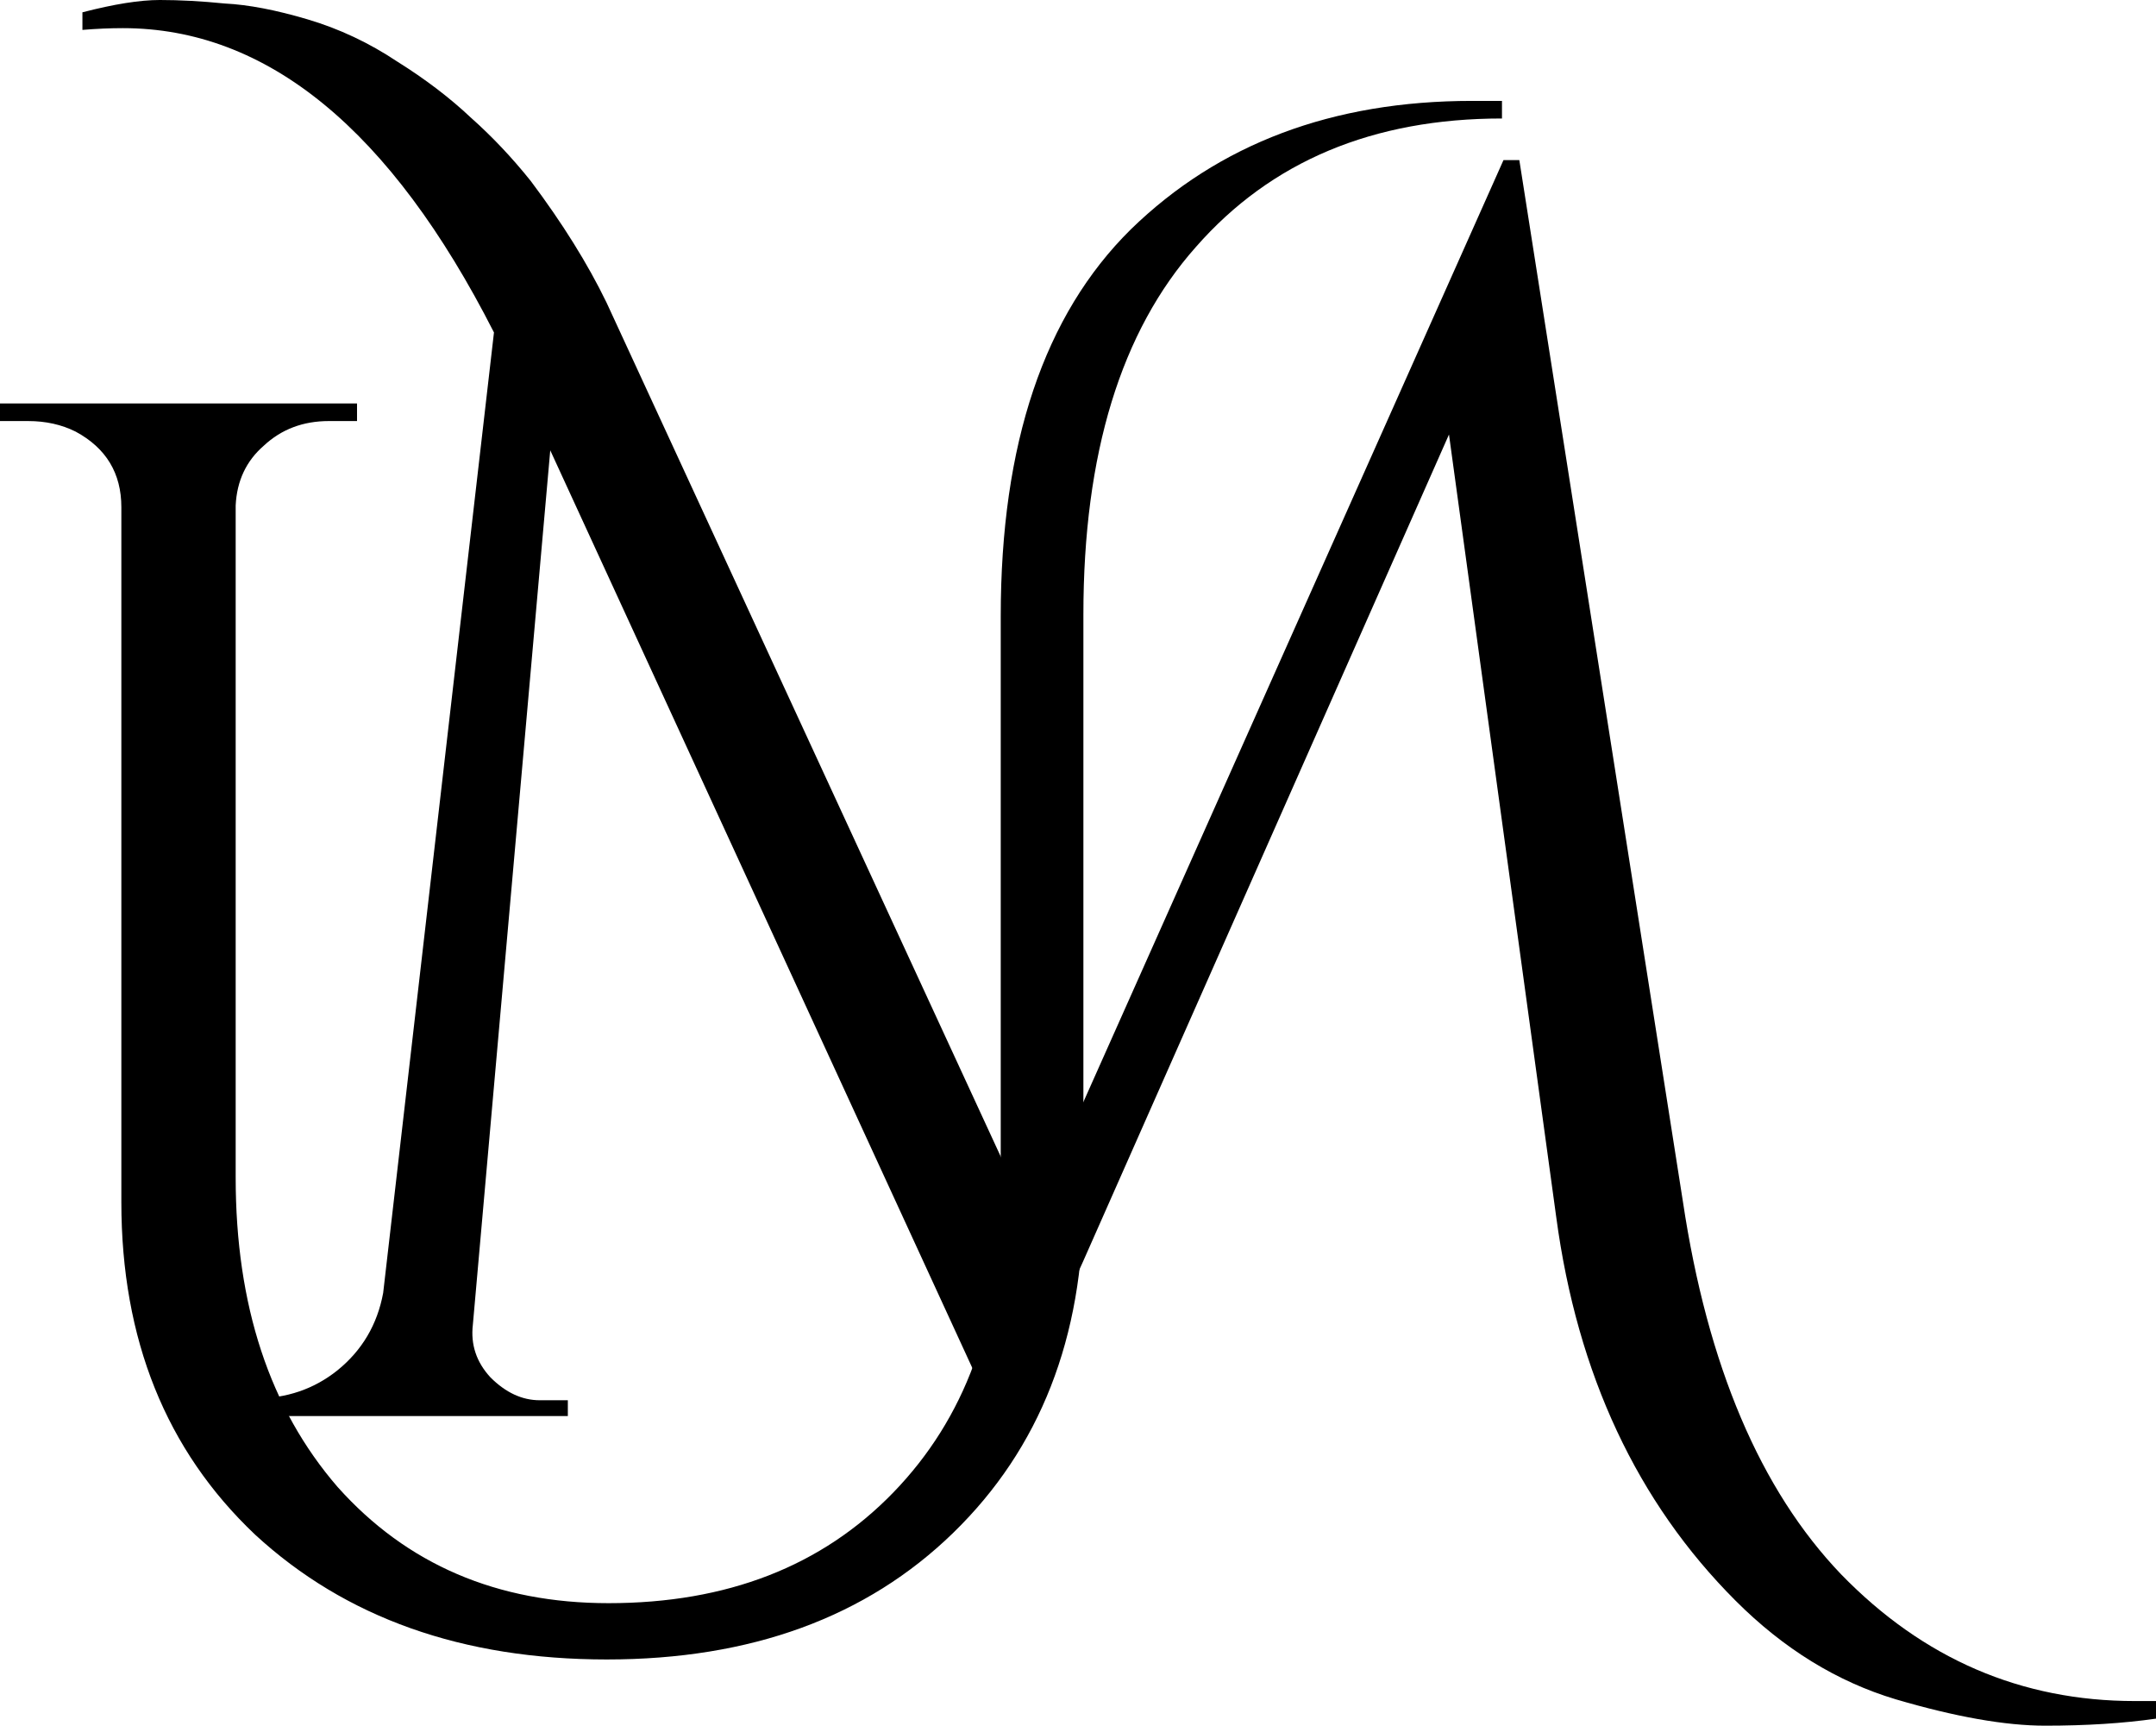 <svg xmlns="http://www.w3.org/2000/svg" viewBox="0 0 281.949 225.63">
  <path d="M279.189 222.41h2.76v2.3q-6.44.92-14.49.92-7.82 0-19.55-3.45-11.5-3.45-20.93-12.88-19.32-19.32-23.46-50.14l-14.03-102.35-47.84 108.1q-6.44 14.03-7.82 23.46h-2.3L71.959 58.88l-10.12 114.31q-.46 3.91 2.3 6.9 2.99 2.99 6.44 2.99h3.68v2.07h-44.62v-2.3h3.68q6.21 0 10.81-3.68 4.83-3.91 5.98-10.12l14.49-125.58q-20.24-39.79-48.53-39.79-2.53 0-5.29.23v-2.3q6.21-1.61 10.12-1.61 3.91 0 8.51.46 4.6.23 10.81 2.07 6.21 1.84 11.73 5.52 5.52 3.45 9.66 7.36 4.14 3.68 7.82 8.28 6.21 8.28 9.89 15.87l55.43 120.06 61.87-138.69h2.07l21.39 136.16q4.83 32.2 20.7 48.76 16.1 16.56 38.41 16.56z"/>
  <path d="M192.51 13.192h3.91v2.3q-25.3 0-40.02 16.79-14.72 16.56-14.72 48.07v76.59q0 26.91-17.02 43.47t-45.31 16.56q-28.29 0-46-16.33-17.48-16.56-17.48-43.47V66.322q0-6.67-5.98-9.89-2.76-1.38-6.21-1.38H0v-2.3h46.69v2.3h-3.68q-5.06 0-8.51 3.22-3.45 2.99-3.68 7.82v87.86q0 25.07 13.34 40.48 13.57 15.18 35.42 15.18 23.23 0 37.26-14.49 14.03-14.49 14.03-38.18V80.582q0-33.81 17.02-50.6 17.25-16.79 44.62-16.79z"/>
</svg>
